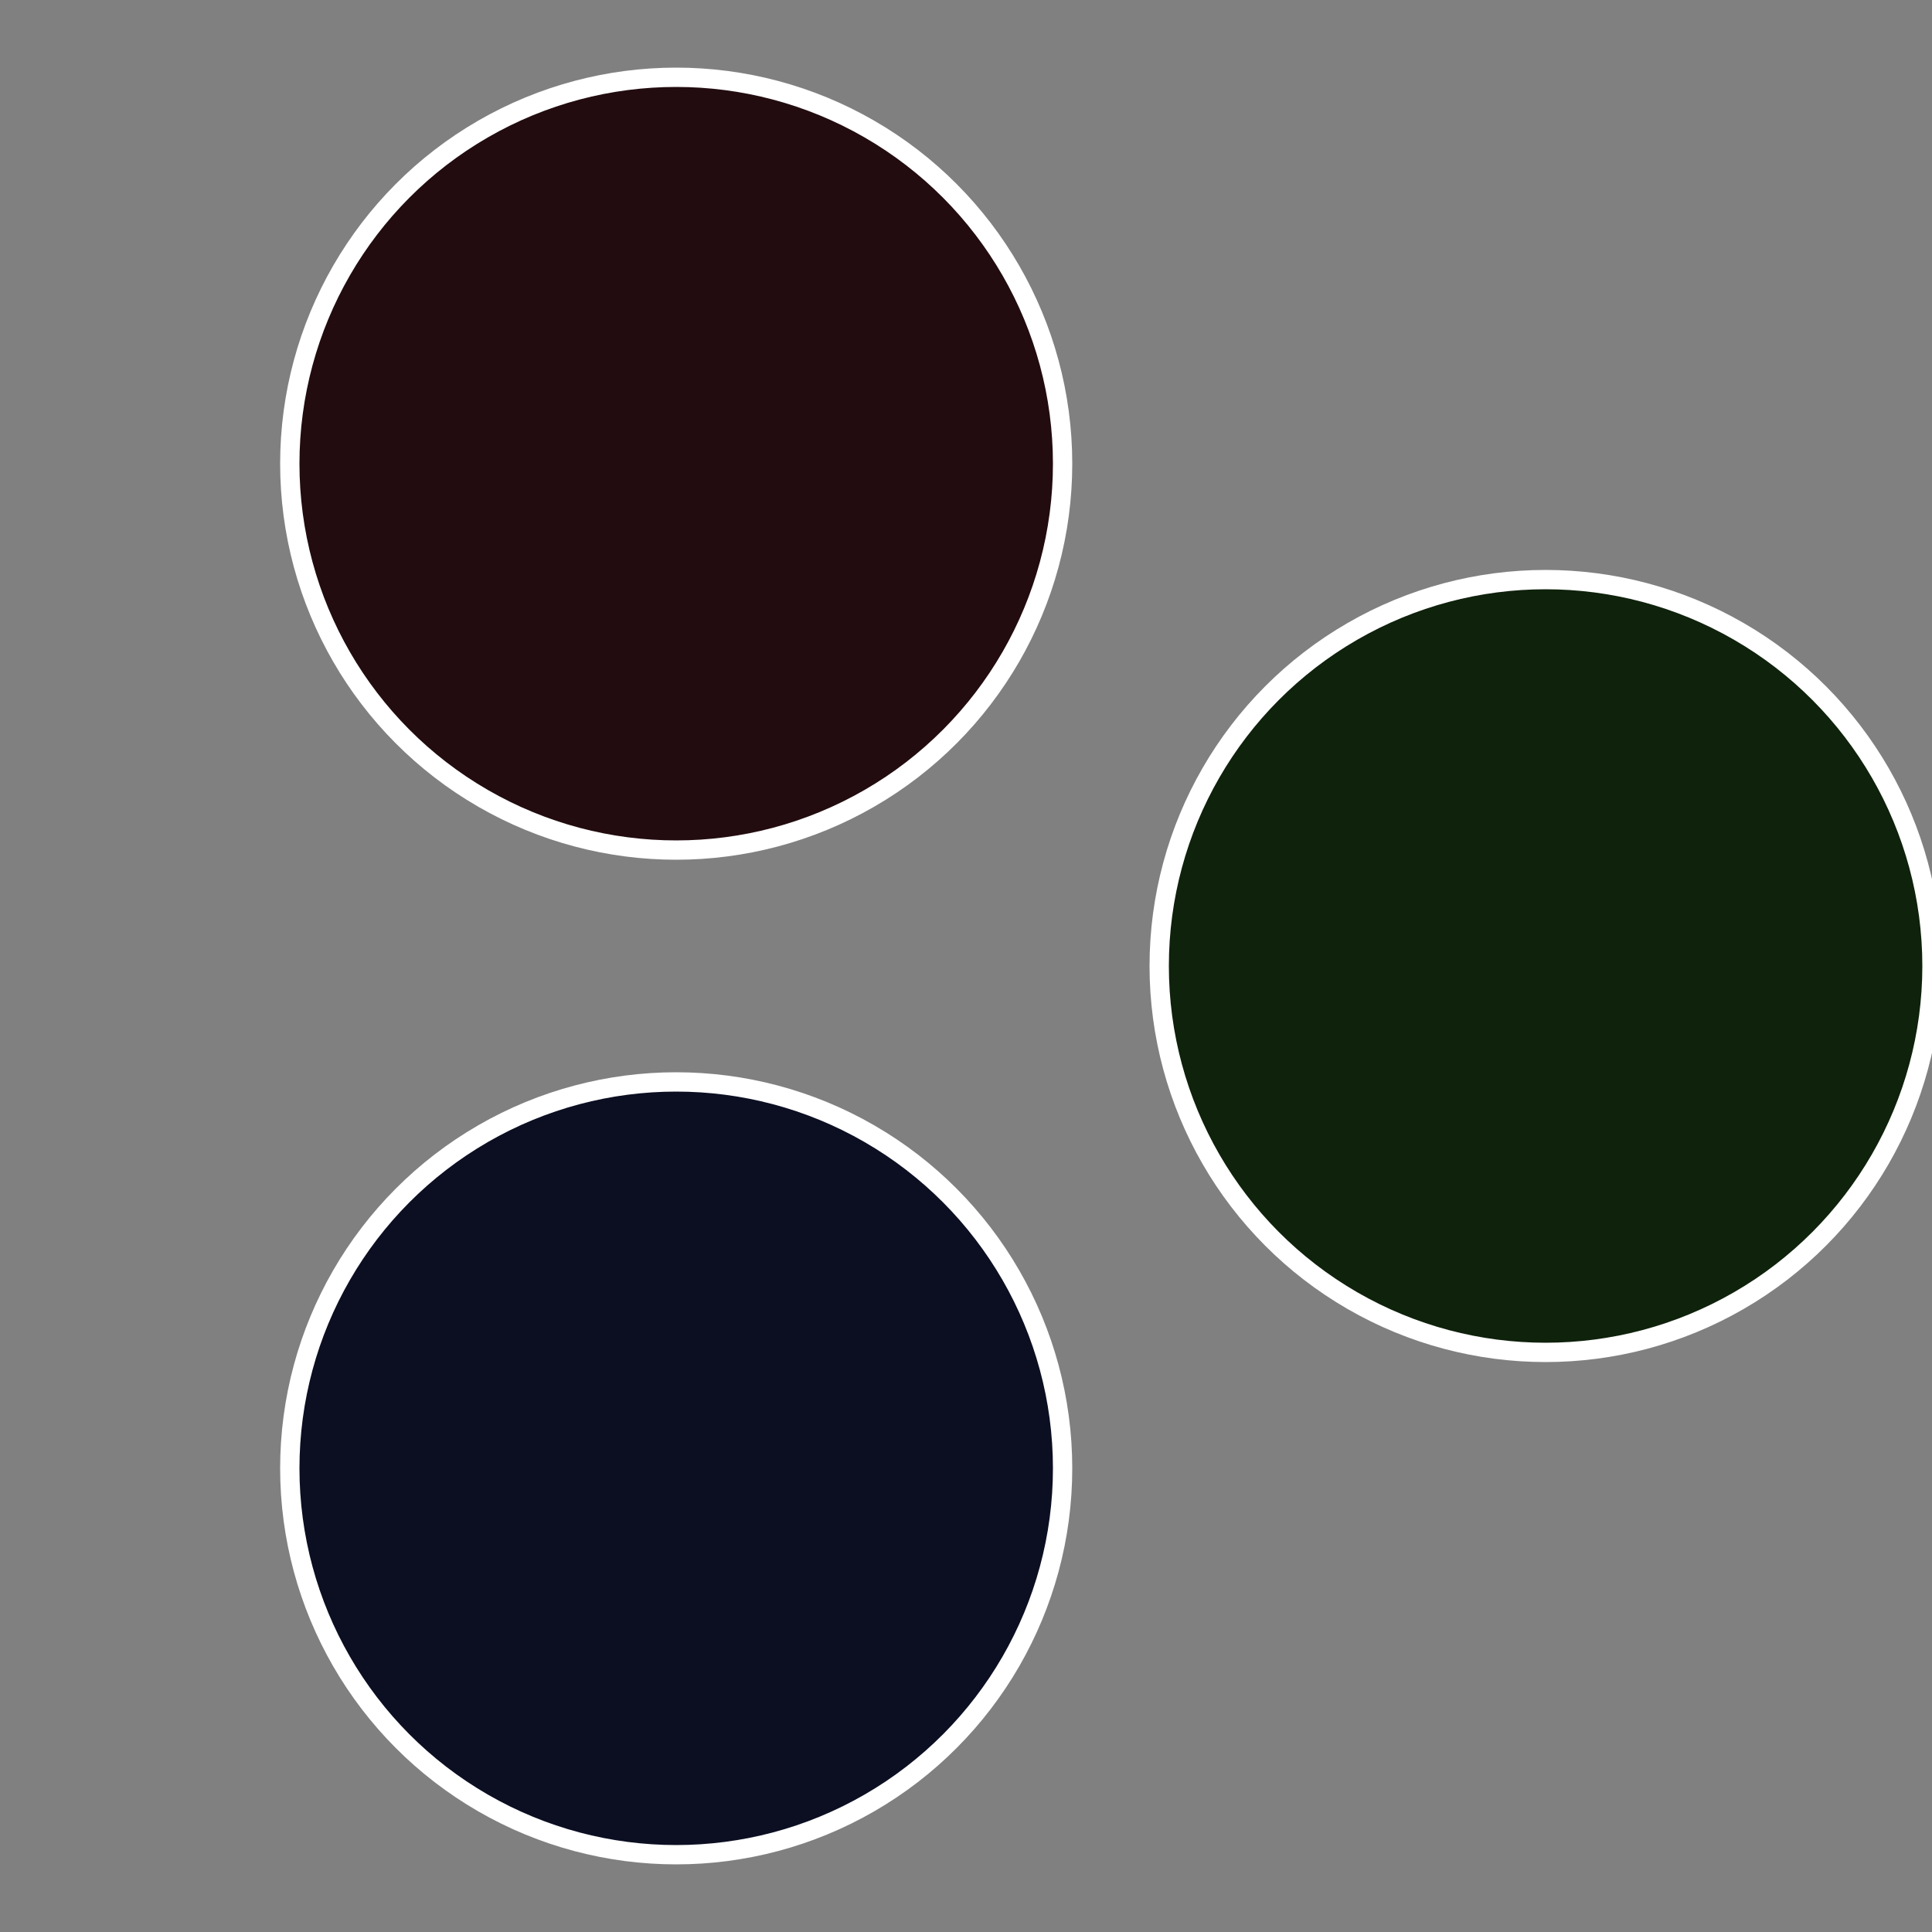 <?xml version="1.0" standalone="no"?>
<svg width="500" height="500" viewBox="-1 -1 2 2" xmlns="http://www.w3.org/2000/svg">
 
                <rect x="-1" y="-1" width="2" height="2" fill="#808080" stroke="none"/>
 
                <circle cx="0.6" cy="0" r="0.4" fill="#0f220c" stroke="#fff" stroke-width="1%" />
             
                <circle cx="-0.3" cy="0.52" r="0.4" fill="#0c0f22" stroke="#fff" stroke-width="1%" />
             
                <circle cx="-0.3" cy="-0.52" r="0.4" fill="#220c0f" stroke="#fff" stroke-width="1%" />
            </svg>
